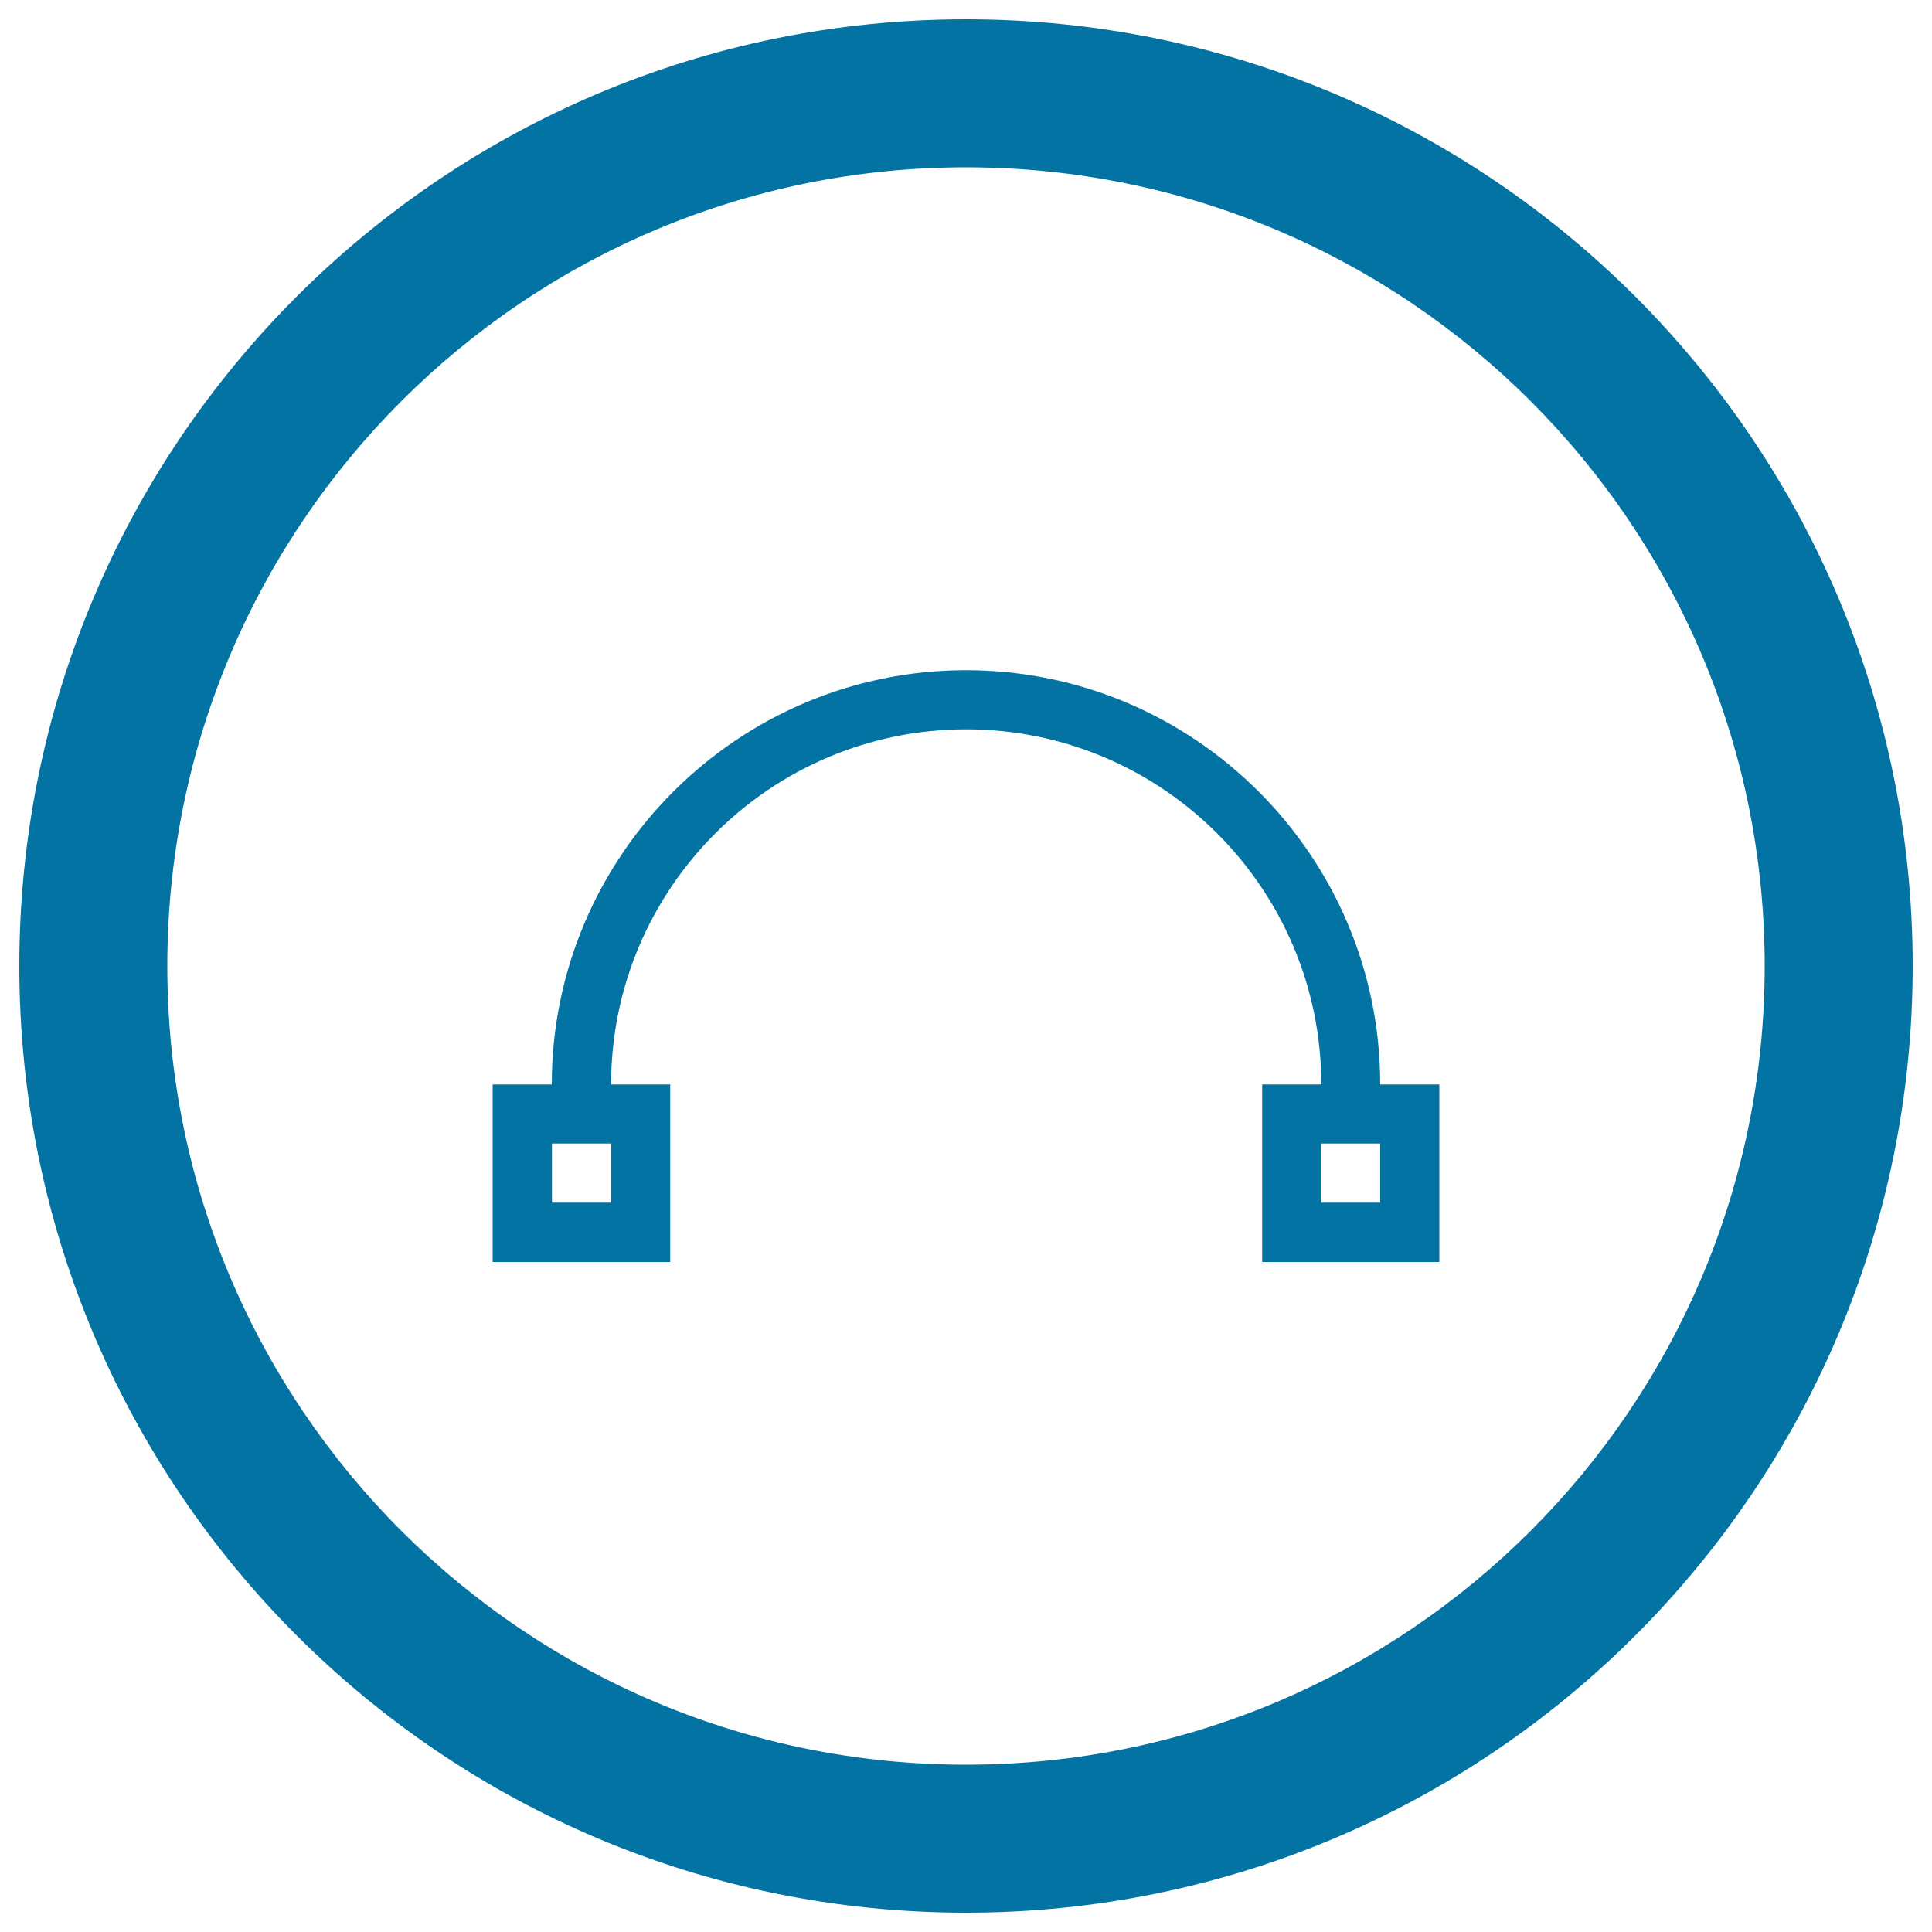 <svg xmlns="http://www.w3.org/2000/svg" viewBox="0 0 1000 1000" style="fill:#0273a2">
<title>Bezier Circular Design Button SVG icon</title>
<g><path d="M500,10C229.4,10,10,229.4,10,500c0,270.6,219.4,490,490,490c270.6,0,490-219.4,490-490C990,229.4,770.6,10,500,10z M500,913.4C271.7,913.4,86.6,728.3,86.6,500S271.7,86.6,500,86.6S913.4,271.7,913.4,500S728.3,913.4,500,913.4z"/><path d="M714.4,561.3c0-118.2-96.2-214.4-214.4-214.4c-118.2,0-214.4,96.2-214.4,214.4H255v91.9h91.9v-91.9h-30.6c0-101.3,82.4-183.8,183.8-183.8c101.3,0,183.8,82.4,183.8,183.8h-30.6v91.9H745v-91.9H714.4z M316.3,622.5h-30.6v-30.6h30.6V622.5z M714.4,622.5h-30.6v-30.6h30.6V622.5z"/></g>
</svg>